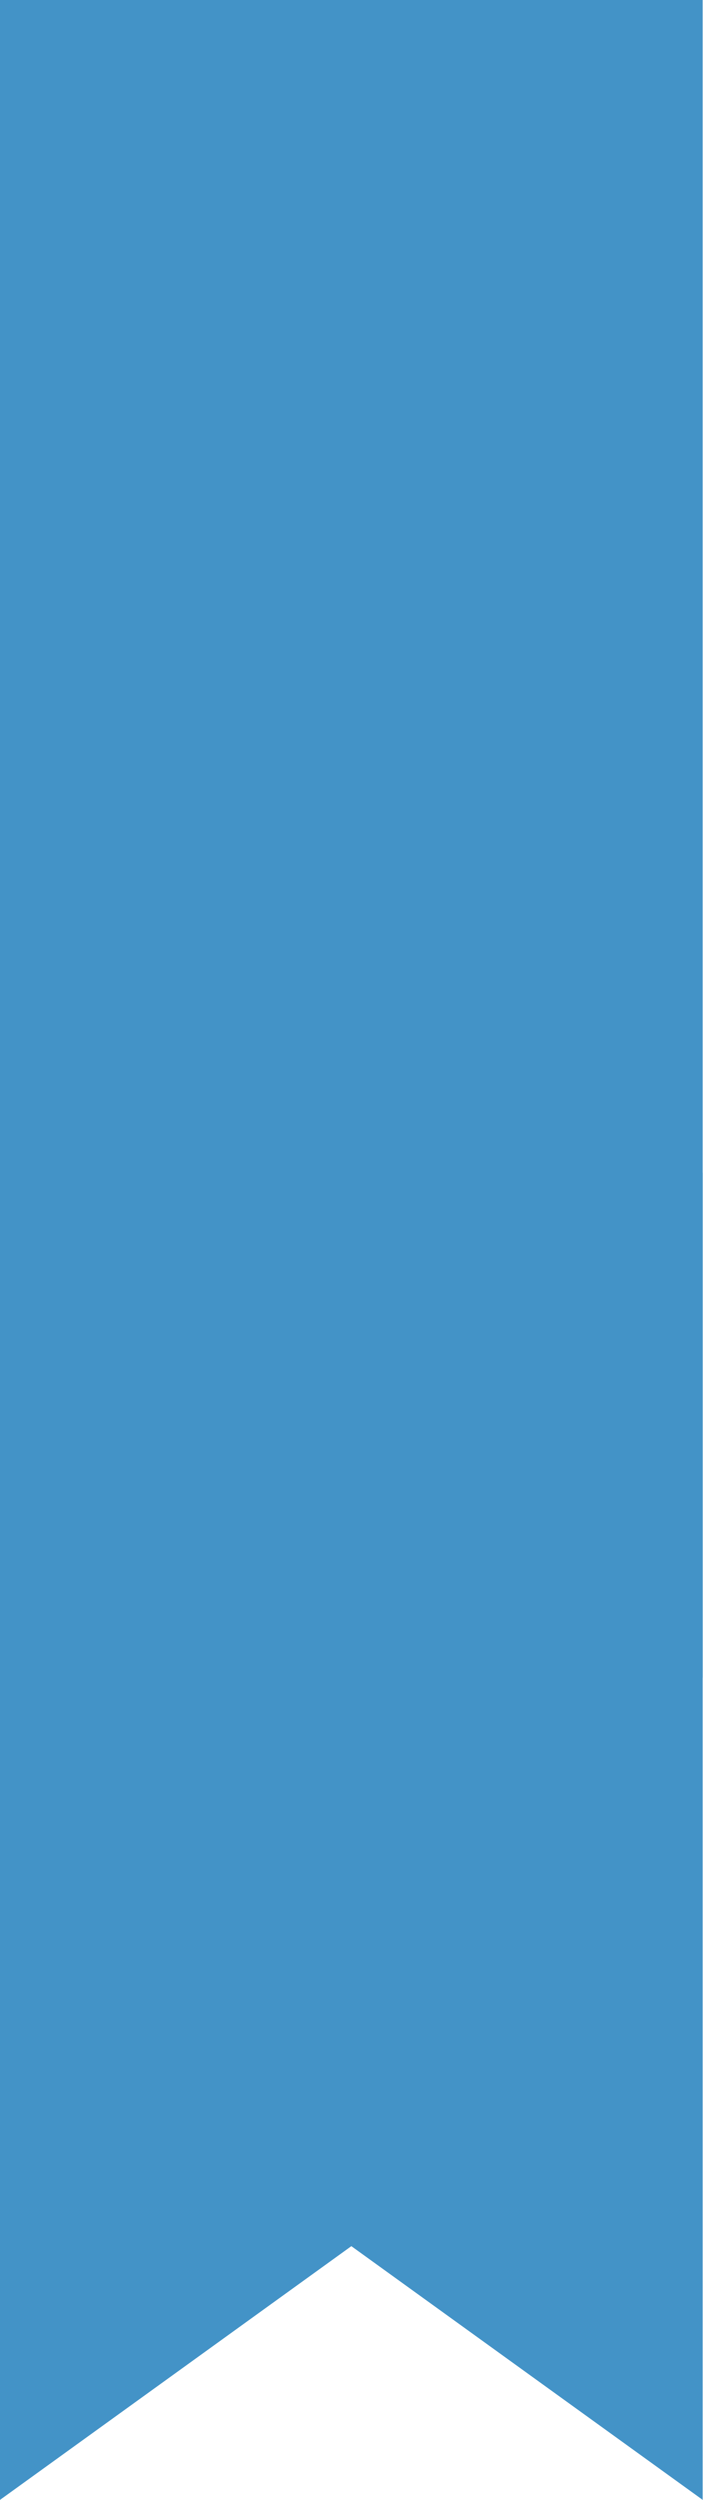 <?xml version="1.0" encoding="UTF-8"?> <svg xmlns="http://www.w3.org/2000/svg" width="364" height="1292" viewBox="0 0 364 1292" fill="none"> <g clip-path="url(#clip0_6801_16)"> <path d="M0 606.045H181.664H363.328V1292L181.664 1160.86L0 1292V606.045Z" fill="#4393C7"></path> </g> <g clip-path="url(#clip1_6801_16)"> <path d="M0 0H181.664H363.328V867.059L181.664 701.298L0 867.059V0Z" fill="#4393C7"></path> </g> <defs> <clipPath id="clip0_6801_16"> <rect width="363.328" height="685.955" fill="white" transform="translate(0 606.045)"></rect> </clipPath> <clipPath id="clip1_6801_16"> <rect width="363.328" height="867.059" fill="white"></rect> </clipPath> </defs> </svg> 